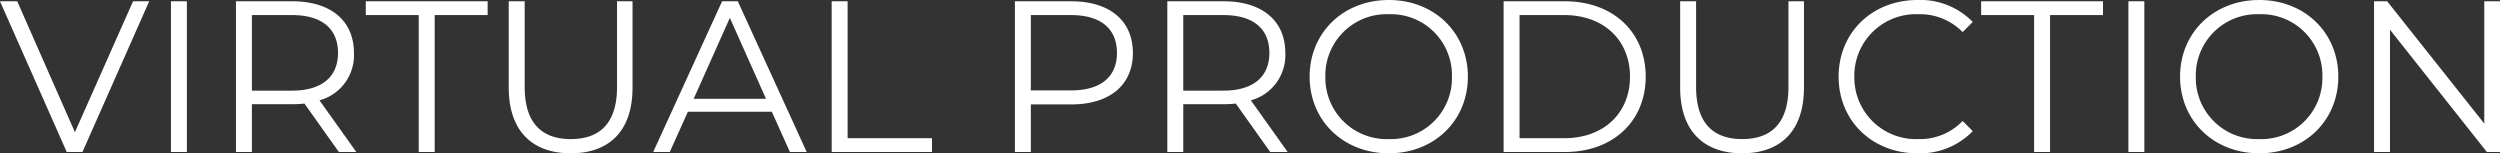 <svg xmlns="http://www.w3.org/2000/svg" width="464.48" height="28.48" viewBox="0 0 464.48 28.48">
  <rect x="0" y="0" width="464.48" height="28.48" fill="#333333" stroke="none"/>
  <path id="link2" d="M24.84-28,14.04-3.68,3.32-28H.12L12.52,0h2.92l12.4-28ZM31.88,0h2.96V-28H31.88ZM66.32,0,59.48-9.6a8.68,8.68,0,0,0,6.4-8.8c0-6-4.32-9.6-11.44-9.6H43.96V0h2.96V-8.88h7.52A19.932,19.932,0,0,0,56.68-9l6.4,9ZM54.36-11.4H46.92V-25.44h7.44c5.6,0,8.56,2.56,8.56,7.04C62.92-14,59.96-11.4,54.36-11.4ZM77.92,0h2.96V-25.44h9.84V-28H68.08v2.56h9.84Zm28.24.24c7.16,0,11.48-4.16,11.48-12.2V-28h-2.88v15.92c0,6.64-3.12,9.68-8.6,9.68-5.44,0-8.56-3.04-8.56-9.68V-28H94.64v16.04C94.64-3.92,99,.24,106.16.24ZM146.88,0H150L137.2-28h-2.92L121.48,0h3.08l3.36-7.48h15.6ZM129-9.88l6.72-15.04,6.72,15.04ZM154.64,0h18.64V-2.56H157.6V-28h-2.96Zm44.52-28H188.68V0h2.96V-8.84h7.52c7.12,0,11.44-3.6,11.44-9.56C210.6-24.4,206.28-28,199.16-28Zm-.08,16.56h-7.44v-14h7.44c5.6,0,8.56,2.56,8.56,7.04C207.64-14,204.68-11.44,199.08-11.44ZM239.36,0l-6.84-9.6a8.68,8.68,0,0,0,6.4-8.8c0-6-4.32-9.6-11.44-9.6H217V0h2.96V-8.88h7.52A19.932,19.932,0,0,0,229.72-9l6.4,9ZM227.4-11.4h-7.44V-25.44h7.44c5.6,0,8.56,2.56,8.56,7.04C235.96-14,233-11.4,227.4-11.4ZM258.16.24c8.4,0,14.68-6.04,14.68-14.24s-6.28-14.24-14.68-14.24c-8.48,0-14.72,6.08-14.72,14.24S249.68.24,258.16.24Zm0-2.64A11.386,11.386,0,0,1,246.36-14a11.386,11.386,0,0,1,11.8-11.6A11.343,11.343,0,0,1,269.88-14,11.343,11.343,0,0,1,258.16-2.4ZM279.48,0h11.4c8.96,0,15-5.76,15-14s-6.04-14-15-14h-11.4Zm2.96-2.56V-25.44h8.28c7.44,0,12.24,4.72,12.24,11.44s-4.8,11.44-12.24,11.44ZM323.8.24c7.16,0,11.48-4.16,11.48-12.2V-28H332.4v15.92c0,6.64-3.12,9.68-8.6,9.68-5.44,0-8.56-3.04-8.56-9.68V-28h-2.96v16.04C312.28-3.92,316.64.24,323.8.24Zm32.56,0a13.615,13.615,0,0,0,10.28-4.12l-1.88-1.88a10.984,10.984,0,0,1-8.28,3.36A11.443,11.443,0,0,1,344.64-14a11.443,11.443,0,0,1,11.84-11.6,11.1,11.1,0,0,1,8.28,3.32l1.88-1.88a13.557,13.557,0,0,0-10.24-4.08c-8.44,0-14.68,6.04-14.68,14.24S347.96.24,356.36.24ZM378.04,0H381V-25.44h9.84V-28H368.2v2.56h9.84Zm17.52,0h2.96V-28h-2.96Zm24.32.24c8.4,0,14.68-6.04,14.68-14.24s-6.28-14.24-14.68-14.24c-8.48,0-14.72,6.08-14.72,14.24S411.4.24,419.88.24Zm0-2.64A11.386,11.386,0,0,1,408.08-14a11.386,11.386,0,0,1,11.8-11.6A11.343,11.343,0,0,1,431.6-14,11.343,11.343,0,0,1,419.88-2.4ZM461.68-28V-5.28L443.64-28H441.2V0h2.96V-22.72L462.16,0h2.44V-28Z" transform="translate(-0.12 28.24)" fill="#fff"/>
</svg>
